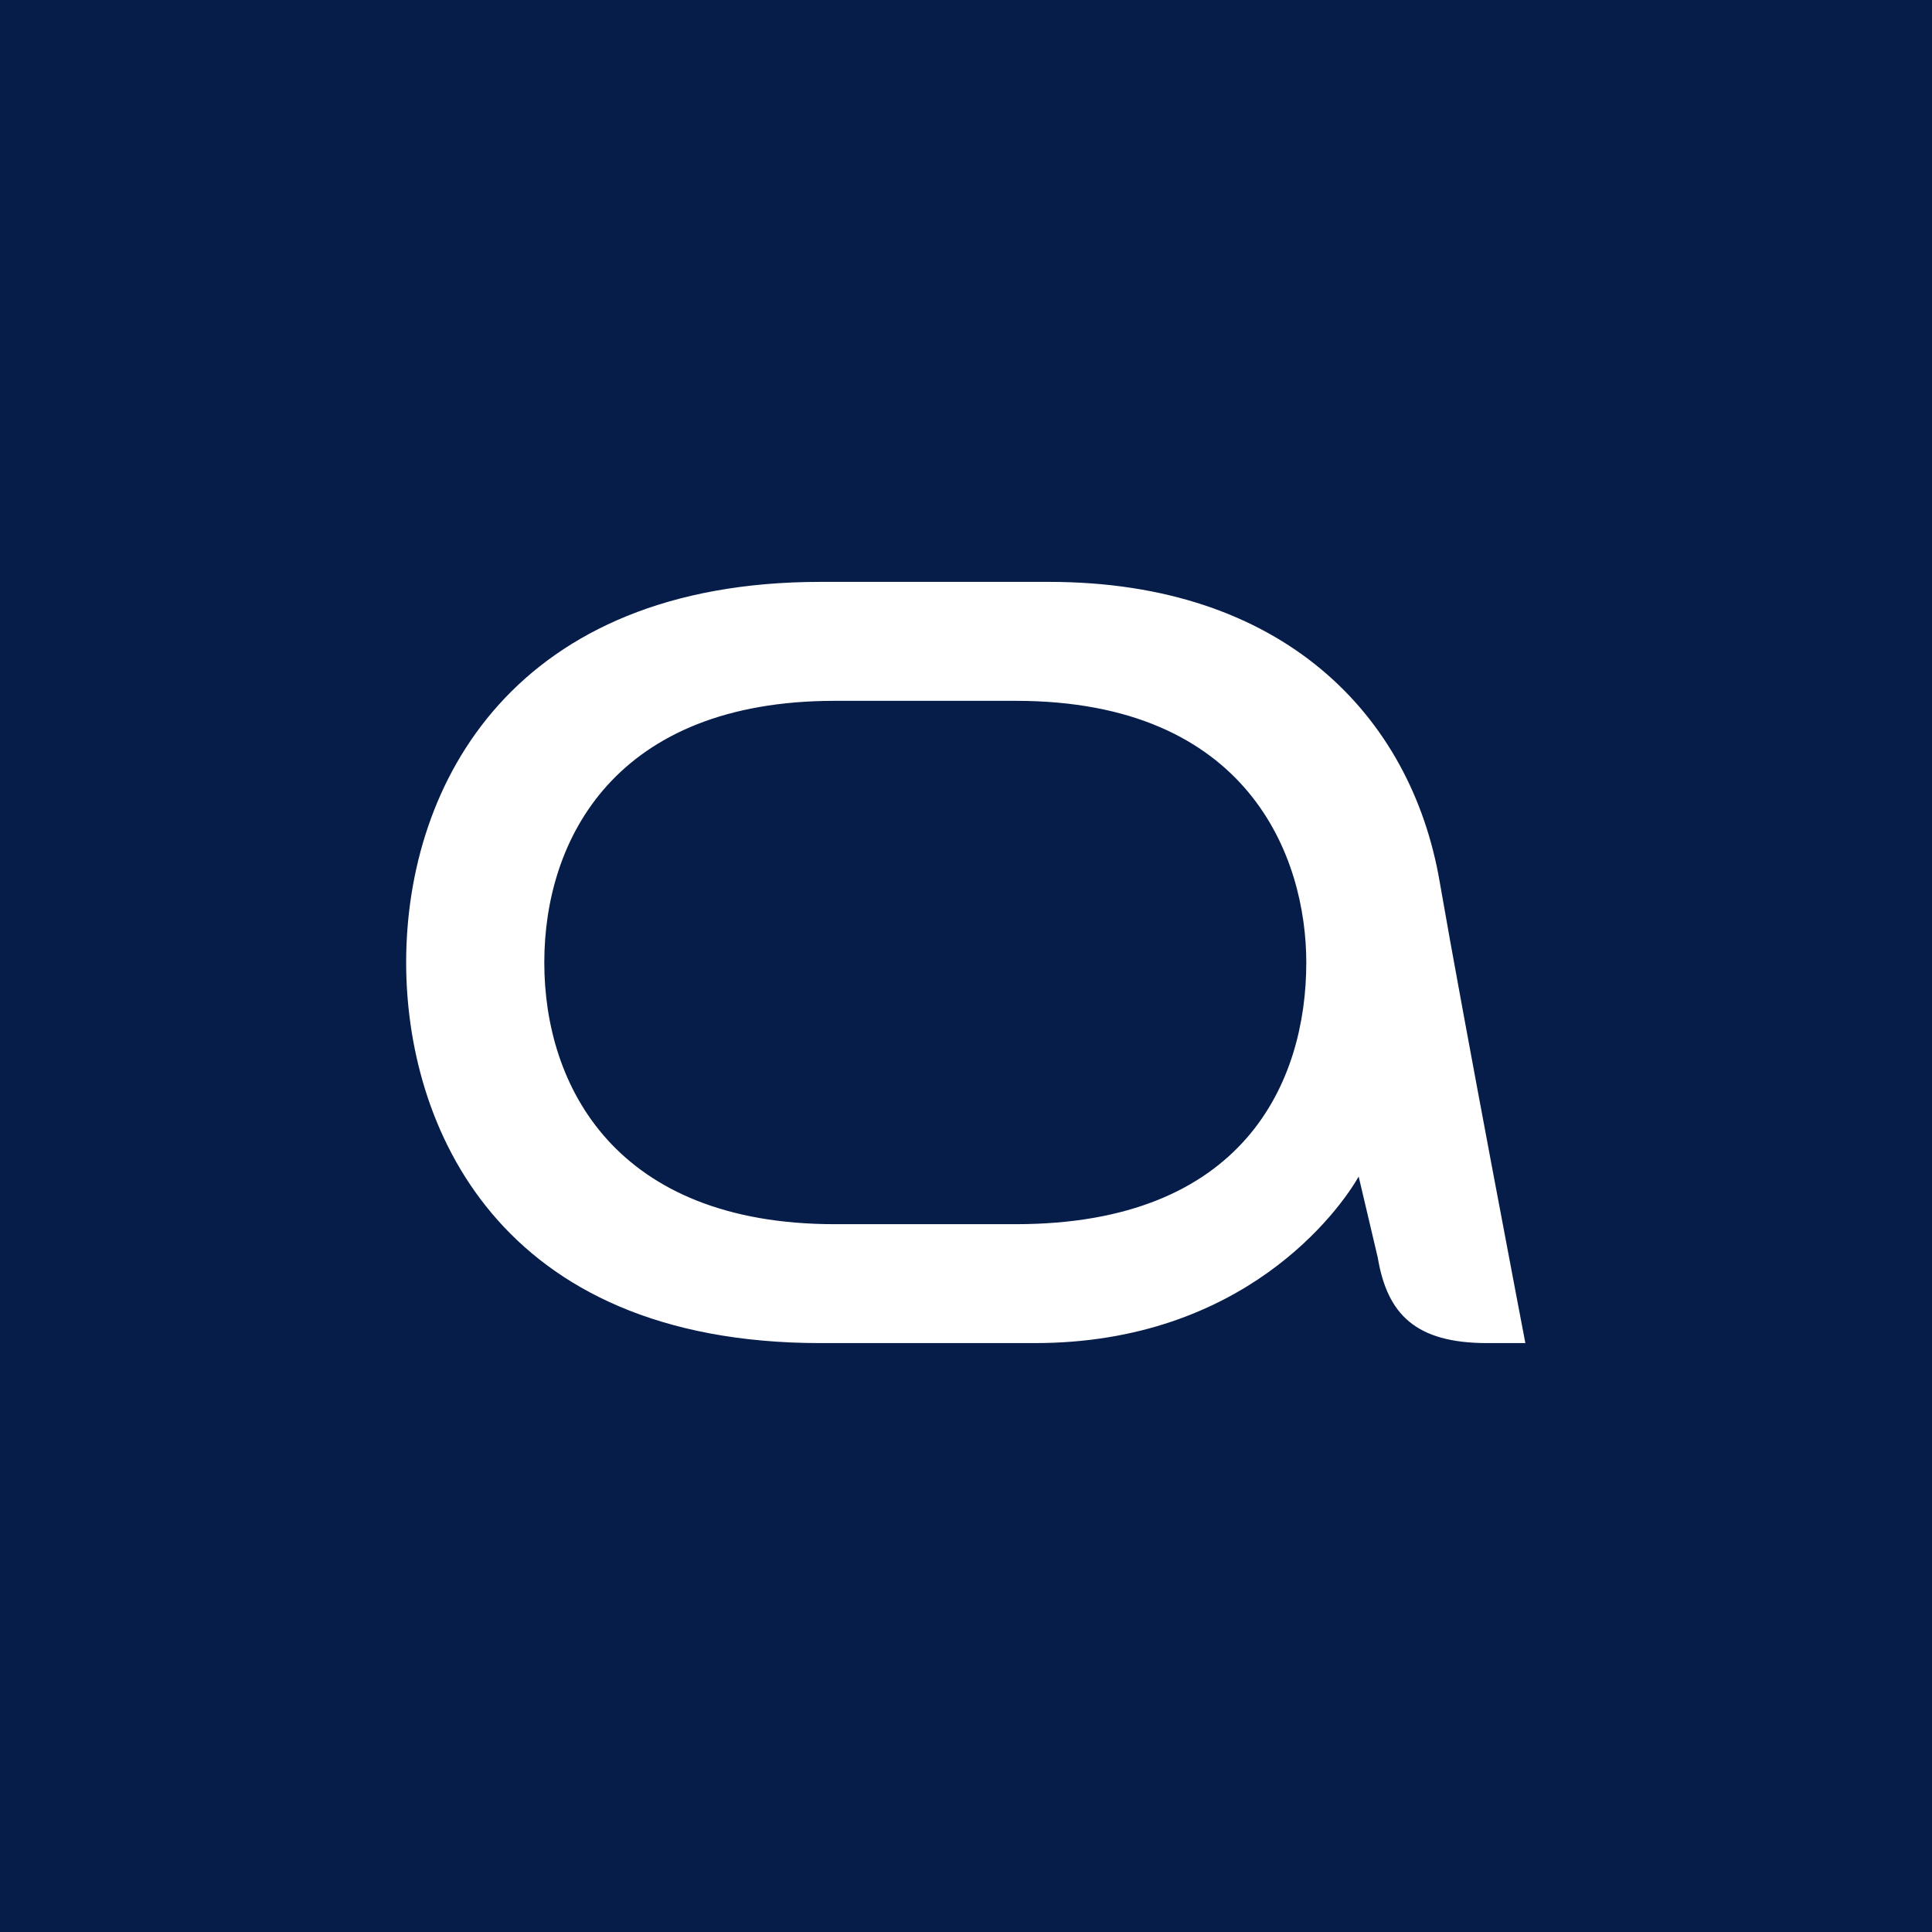 <svg width="44" height="44" viewBox="0 0 44 44" fill="none" xmlns="http://www.w3.org/2000/svg">
<rect width="44" height="44" fill="#071D49"/>
<path fill-rule="evenodd" clip-rule="evenodd" d="M33.872 30.588C32.245 30.588 31.594 29.938 31.377 28.638L30.943 26.796C30.509 27.555 28.34 30.588 23.567 30.588C23.567 30.588 21.181 30.588 18.686 30.588C11.311 30.588 9.25 25.604 9.25 21.921C9.25 17.803 11.745 13.252 18.686 13.252C20.096 13.252 21.615 13.252 23.893 13.252C29.207 13.252 32.136 16.286 32.787 20.078C33.33 23.22 34.739 30.588 34.739 30.588C34.739 30.588 34.414 30.588 33.872 30.588ZM23.134 15.961C21.398 15.961 20.964 15.961 19.012 15.961C14.022 15.961 12.396 19.103 12.396 21.921C12.396 24.737 14.022 27.88 19.012 27.88C21.073 27.88 21.724 27.88 23.134 27.88C28.34 27.88 29.75 24.629 29.75 21.921C29.75 19.537 28.449 15.961 23.134 15.961Z" fill="white"/>
</svg>
